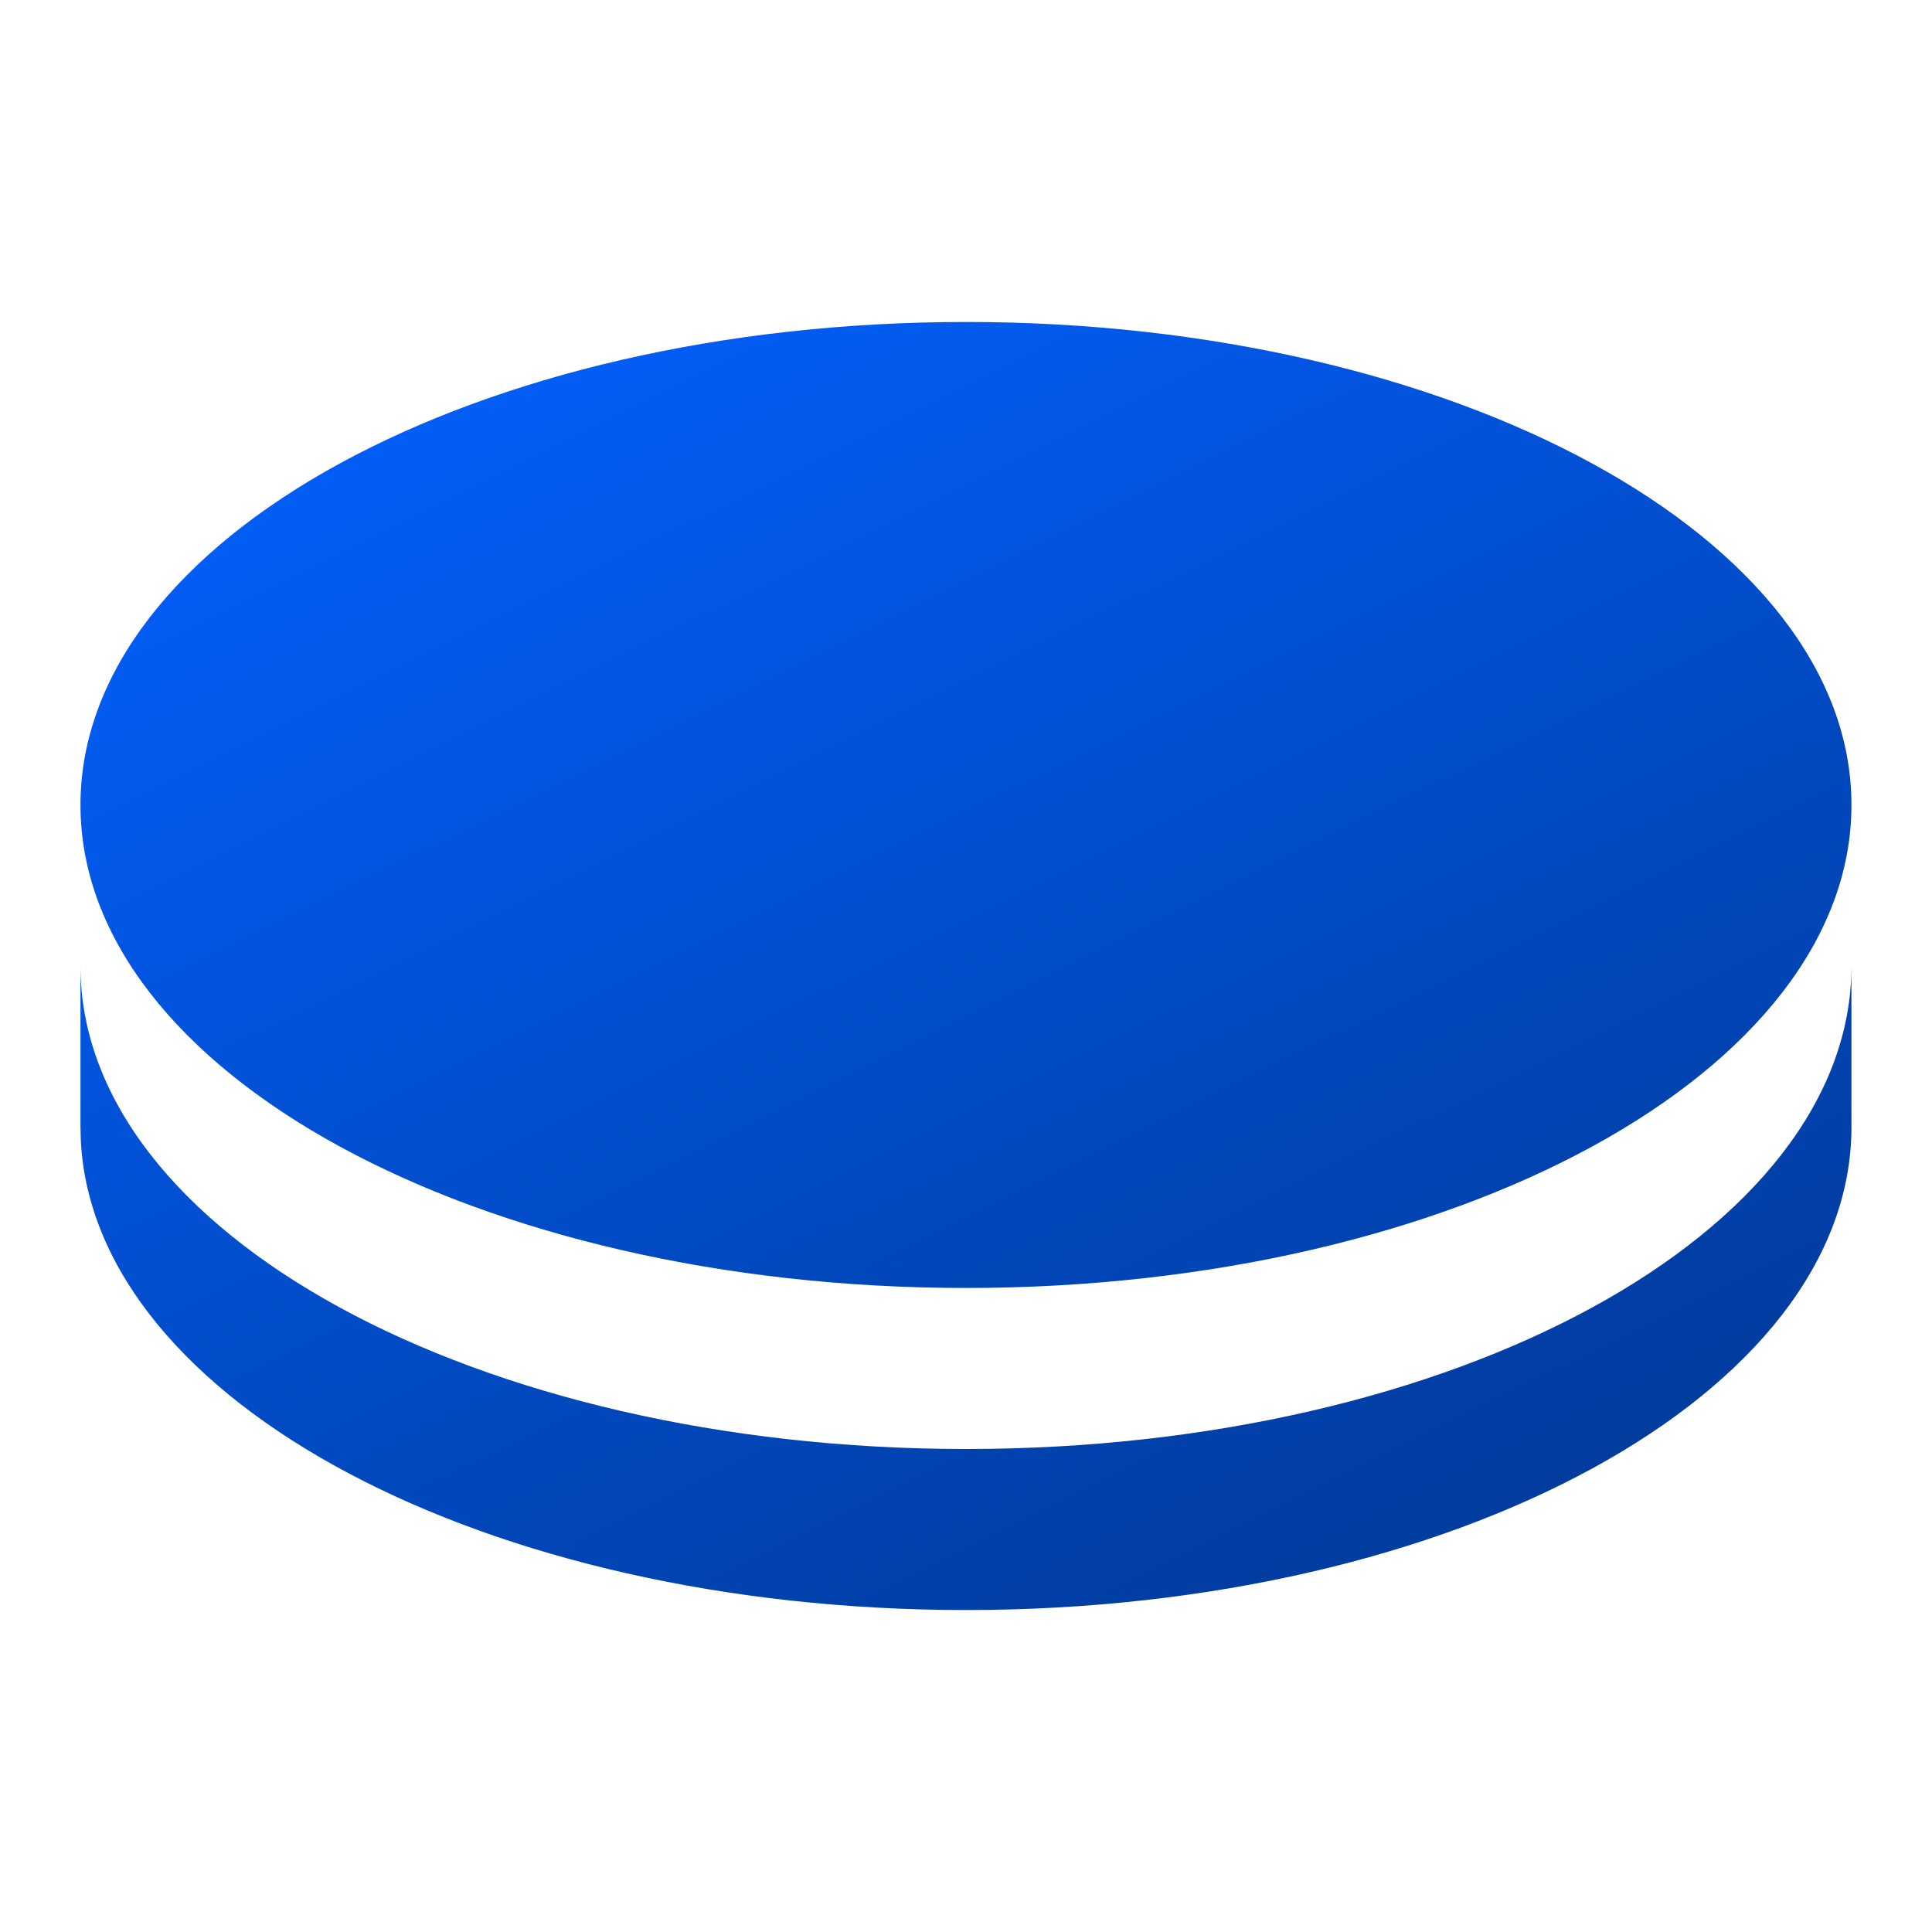 <svg width="26" height="26" viewBox="0 0 26 26" fill="none" xmlns="http://www.w3.org/2000/svg">
<path d="M24.916 13V15.167C24.916 18.757 19.581 21.667 13 21.667C6.535 21.667 1.274 18.86 1.088 15.358L1.083 15.167V13C1.083 16.59 6.418 19.5 13 19.5C19.581 19.5 24.916 16.59 24.916 13ZM13 4.333C19.581 4.333 24.916 7.243 24.916 10.833C24.916 14.424 19.581 17.333 13 17.333C6.418 17.333 1.083 14.424 1.083 10.833C1.083 7.243 6.418 4.333 13 4.333Z" fill="url(#paint0_linear_914_904)"/>
<defs>
<linearGradient id="paint0_linear_914_904" x1="4.868" y1="4.333" x2="14.988" y2="24.716" gradientUnits="userSpaceOnUse">
<stop stop-color="#0260FD"/>
<stop offset="1" stop-color="#013997"/>
</linearGradient>
</defs>
</svg>
